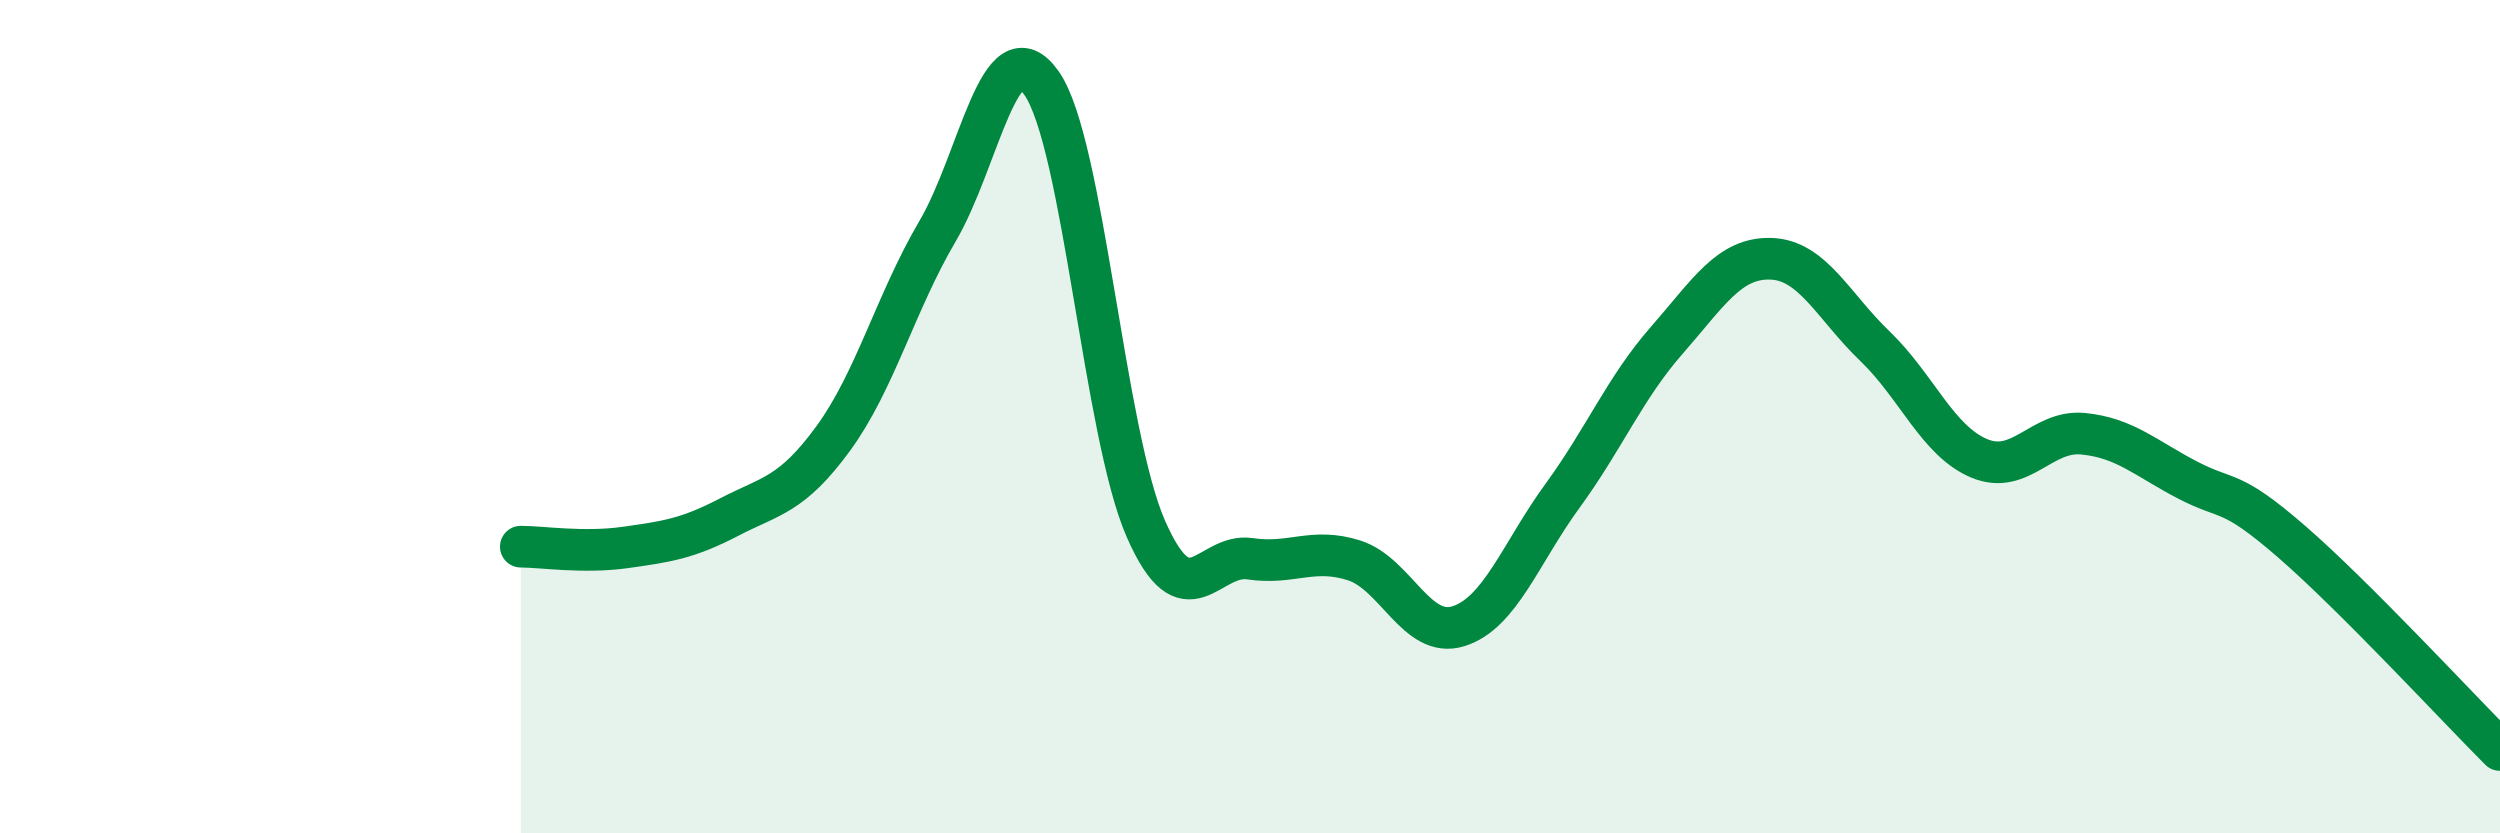 
    <svg width="60" height="20" viewBox="0 0 60 20" xmlns="http://www.w3.org/2000/svg">
      <path
        d="M 12.5,13.12 C 13,13.12 14,13.28 15,13.14 C 16,13 16.5,12.93 17.5,12.41 C 18.5,11.89 19,11.89 20,10.52 C 21,9.15 21.5,7.25 22.5,5.55 C 23.5,3.85 24,0.57 25,2 C 26,3.43 26.5,10.41 27.5,12.69 C 28.5,14.97 29,13.26 30,13.41 C 31,13.56 31.5,13.13 32.5,13.45 C 33.5,13.77 34,15.34 35,15.03 C 36,14.72 36.5,13.27 37.5,11.9 C 38.5,10.53 39,9.31 40,8.17 C 41,7.03 41.5,6.18 42.5,6.21 C 43.5,6.24 44,7.35 45,8.31 C 46,9.27 46.5,10.58 47.5,11 C 48.5,11.42 49,10.31 50,10.41 C 51,10.51 51.5,11 52.5,11.52 C 53.5,12.04 53.5,11.7 55,13 C 56.5,14.3 59,17 60,18L60 20L12.5 20Z"
        fill="#008740"
        opacity="0.1"
        stroke-linecap="round"
        stroke-linejoin="round"
      />
      <path
        d="M 12.5,13.12 C 13,13.12 14,13.28 15,13.14 C 16,13 16.5,12.93 17.5,12.41 C 18.5,11.89 19,11.89 20,10.52 C 21,9.15 21.5,7.25 22.5,5.55 C 23.5,3.85 24,0.57 25,2 C 26,3.43 26.5,10.41 27.5,12.69 C 28.5,14.97 29,13.26 30,13.41 C 31,13.56 31.5,13.13 32.5,13.45 C 33.5,13.77 34,15.34 35,15.03 C 36,14.72 36.5,13.27 37.5,11.9 C 38.5,10.53 39,9.31 40,8.17 C 41,7.03 41.5,6.18 42.5,6.21 C 43.5,6.24 44,7.35 45,8.31 C 46,9.27 46.5,10.58 47.5,11 C 48.5,11.42 49,10.31 50,10.41 C 51,10.51 51.5,11 52.5,11.52 C 53.5,12.04 53.5,11.7 55,13 C 56.5,14.3 59,17 60,18"
        stroke="#008740"
        stroke-width="1"
        fill="none"
        stroke-linecap="round"
        stroke-linejoin="round"
      />
    </svg>
  